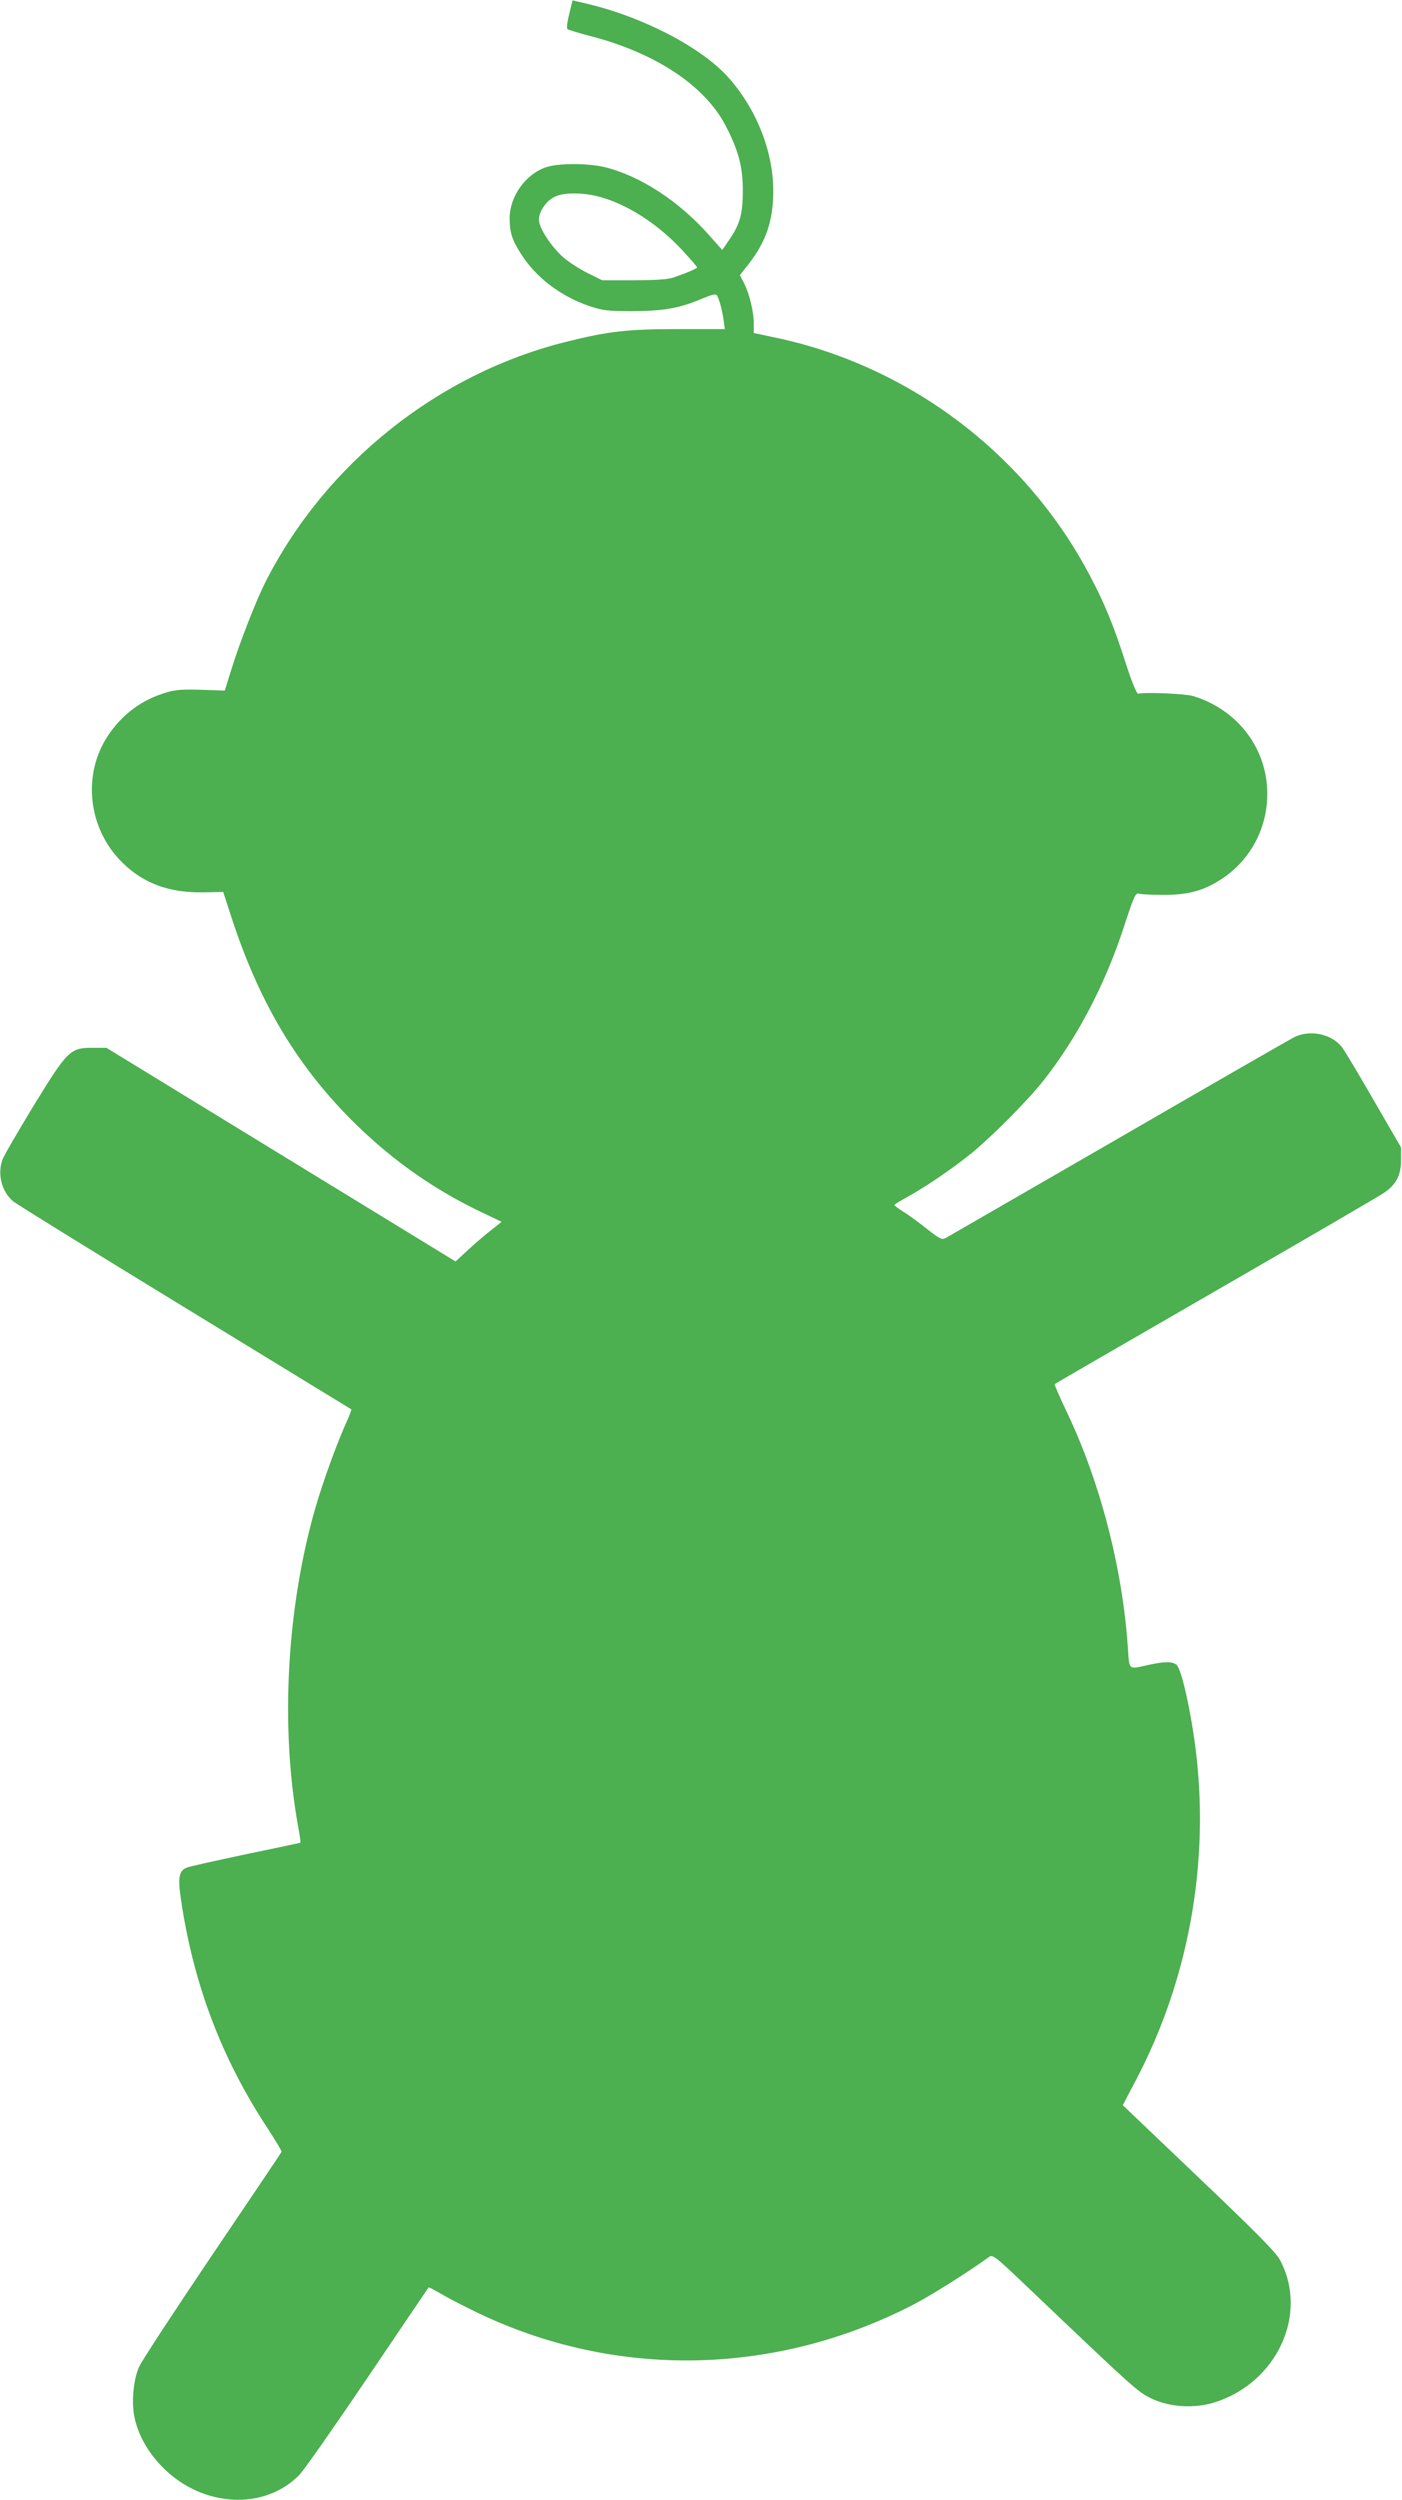 <?xml version="1.0" standalone="no"?>
<!DOCTYPE svg PUBLIC "-//W3C//DTD SVG 20010904//EN"
 "http://www.w3.org/TR/2001/REC-SVG-20010904/DTD/svg10.dtd">
<svg version="1.0" xmlns="http://www.w3.org/2000/svg"
 width="718pt" height="1280pt" viewBox="0 0 718 1280"
 preserveAspectRatio="xMidYMid meet">
<g transform="translate(0,1280) scale(0.1,-0.1)"
fill="#4caf50" stroke="none">
<path d="M2915 12728 c-10 -39 -14 -73 -9 -77 5 -4 55 -19 111 -34 338 -86
593 -255 700 -462 66 -128 88 -212 87 -335 0 -117 -15 -170 -73 -253 l-32 -47
-65 73 c-155 176 -354 306 -536 351 -87 21 -239 21 -301 0 -106 -36 -187 -150
-187 -262 0 -71 12 -110 58 -182 76 -120 202 -216 347 -266 72 -24 94 -27 220
-27 158 0 243 14 356 62 55 23 75 28 81 18 11 -17 27 -76 34 -128 l6 -44 -238
0 c-260 0 -358 -11 -574 -65 -657 -163 -1234 -624 -1541 -1231 -48 -95 -131
-308 -172 -440 l-36 -115 -119 4 c-92 3 -132 1 -178 -13 -125 -36 -227 -111
-300 -220 -134 -200 -104 -477 71 -650 110 -109 241 -157 419 -154 l99 2 42
-129 c145 -446 346 -778 646 -1069 188 -182 393 -325 621 -435 l117 -56 -52
-41 c-29 -22 -82 -68 -118 -101 l-66 -61 -894 547 -894 547 -72 0 c-114 0
-127 -13 -303 -300 -80 -132 -152 -255 -158 -274 -26 -74 -3 -163 55 -212 16
-13 411 -258 878 -543 468 -286 852 -521 854 -522 2 -2 -10 -34 -27 -71 -47
-104 -119 -302 -157 -434 -147 -511 -180 -1119 -89 -1627 9 -46 14 -85 12 -87
-2 -1 -127 -28 -278 -59 -151 -32 -287 -62 -302 -68 -41 -15 -48 -50 -32 -159
64 -438 209 -820 448 -1182 39 -60 70 -112 68 -115 -2 -4 -161 -241 -354 -526
-193 -286 -362 -544 -375 -573 -30 -65 -41 -184 -24 -262 20 -92 70 -180 146
-256 203 -204 519 -220 698 -37 25 26 183 252 352 502 169 250 308 456 310
458 1 2 31 -14 66 -34 34 -21 119 -64 187 -97 704 -337 1516 -323 2222 39 89
45 282 166 395 248 19 14 31 4 200 -157 542 -516 562 -535 632 -568 92 -44
217 -52 319 -21 324 99 488 456 338 732 -21 39 -122 141 -416 421 l-388 370
64 122 c288 544 393 1182 296 1794 -29 183 -65 325 -86 340 -23 17 -62 16
-144 -2 -103 -23 -96 -29 -104 88 -27 406 -142 851 -314 1210 -36 75 -63 139
-61 140 2 2 373 217 824 477 451 260 839 486 862 502 63 43 88 90 88 168 l0
65 -139 240 c-76 132 -149 254 -162 271 -52 70 -165 94 -247 53 -23 -12 -429
-245 -902 -519 -473 -273 -870 -502 -882 -509 -20 -10 -30 -5 -95 46 -40 32
-94 72 -121 88 -26 17 -47 32 -47 35 0 3 28 20 63 39 96 53 233 146 332 226
104 85 286 268 367 370 171 216 313 485 409 775 56 171 64 190 82 184 11 -3
67 -6 126 -6 127 0 205 21 298 82 146 96 233 258 233 435 0 232 -150 430 -379
501 -40 12 -242 21 -282 12 -7 -2 -32 57 -64 157 -62 193 -108 305 -182 445
-326 622 -924 1076 -1610 1221 l-113 24 0 50 c0 60 -22 150 -50 206 l-21 40
45 57 c90 116 126 224 126 373 0 206 -87 424 -234 587 -141 154 -441 309 -733
376 l-61 14 -17 -70z m149 -934 c147 -38 305 -140 434 -279 39 -43 72 -81 72
-84 0 -6 -56 -30 -125 -53 -27 -9 -93 -13 -201 -13 l-160 0 -75 37 c-42 21
-97 57 -124 80 -63 56 -125 151 -125 193 0 42 37 96 80 117 44 23 141 23 224
2z"/>
</g>
</svg>
